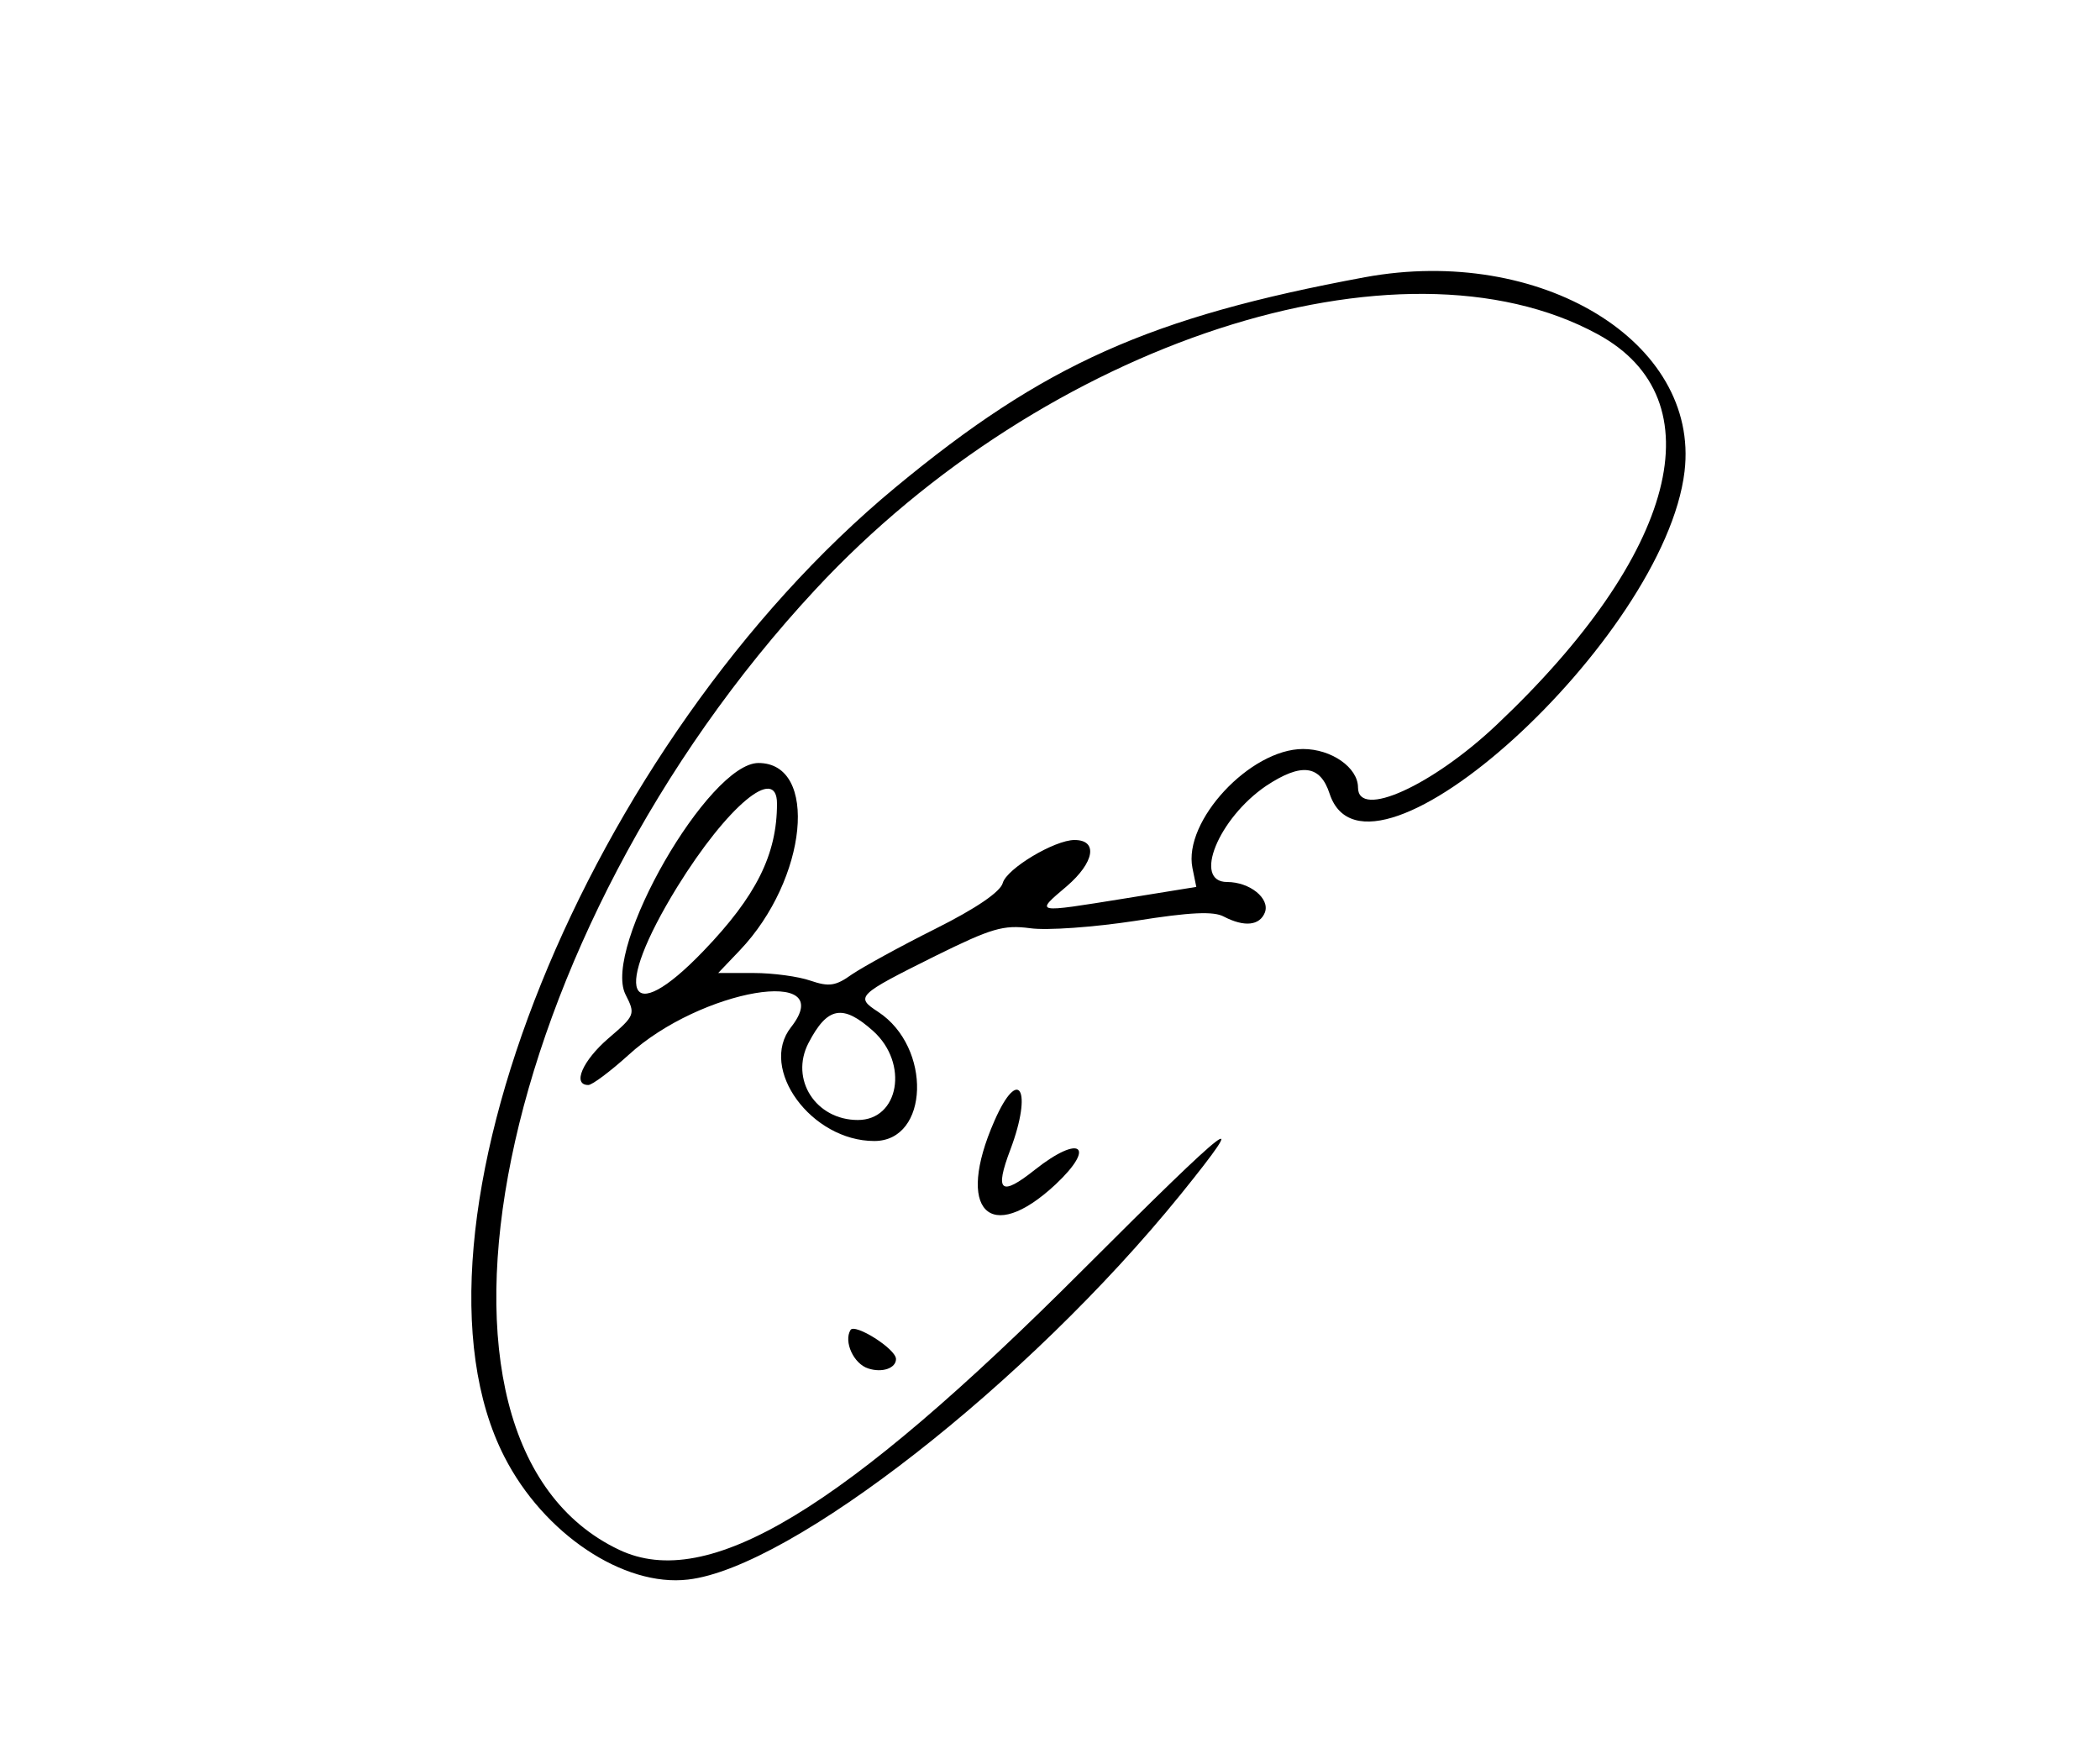 <?xml version="1.0" standalone="no"?>
<!DOCTYPE svg PUBLIC "-//W3C//DTD SVG 20010904//EN"
 "http://www.w3.org/TR/2001/REC-SVG-20010904/DTD/svg10.dtd">
<svg version="1.0" xmlns="http://www.w3.org/2000/svg"
 width="300pt" height="252pt" viewBox="0 0 300 252"
 preserveAspectRatio="xMidYMid meet">
<g transform="translate(0,252) scale(0.05,-0.05)"
fill="#000000" stroke="none">
<path d="M3900 4248 c-615 -114 -917 -249 -1341 -600 -882 -730 -1446 -2128
-1118 -2770 112 -220 341 -373 525 -351 295 34 971 562 1407 1100 210 260 147
211 -278 -214 -689 -690 -1073 -921 -1326 -801 -652 309 -356 1758 561 2744
656 706 1670 1037 2235 729 342 -186 227 -629 -289 -1116 -184 -174 -396 -270
-396 -179 0 57 -76 110 -157 110 -151 0 -343 -206 -316 -340 l11 -54 -204 -33
c-261 -42 -258 -43 -166 35 79 68 90 132 22 132 -57 0 -194 -82 -205 -123 -7
-25 -75 -72 -193 -131 -100 -50 -207 -109 -238 -130 -46 -33 -65 -36 -118 -18
-34 12 -107 22 -163 22 l-101 0 62 65 c193 203 226 535 53 535 -142 0 -446
-528 -380 -661 29 -57 28 -60 -49 -126 -73 -63 -104 -133 -57 -133 11 0 63 39
115 86 205 188 603 256 464 79 -93 -118 58 -325 238 -325 157 0 165 268 11
369 -66 43 -61 48 164 160 160 79 194 89 270 79 48 -7 183 3 301 21 157 25
224 28 253 12 58 -30 102 -26 117 12 15 40 -43 87 -108 87 -99 0 -25 182 112
275 100 66 154 60 181 -23 109 -329 957 442 1014 921 44 371 -412 647 -913
555z m-1680 -1504 c0 -145 -59 -264 -210 -421 -218 -227 -262 -121 -75 183
143 231 285 350 285 238z m275 -650 c102 -92 74 -254 -44 -254 -120 0 -195
116 -141 220 54 104 98 112 185 34z"/>
<path d="M2841 1837 c-112 -255 -14 -357 175 -181 117 110 70 144 -59 42 -98
-78 -116 -63 -70 58 64 170 24 241 -46 81z"/>
<path d="M2430 1240 c-20 -33 9 -97 51 -110 40 -13 79 1 79 27 0 29 -118 103
-130 83z"/>
</g>
</svg>

